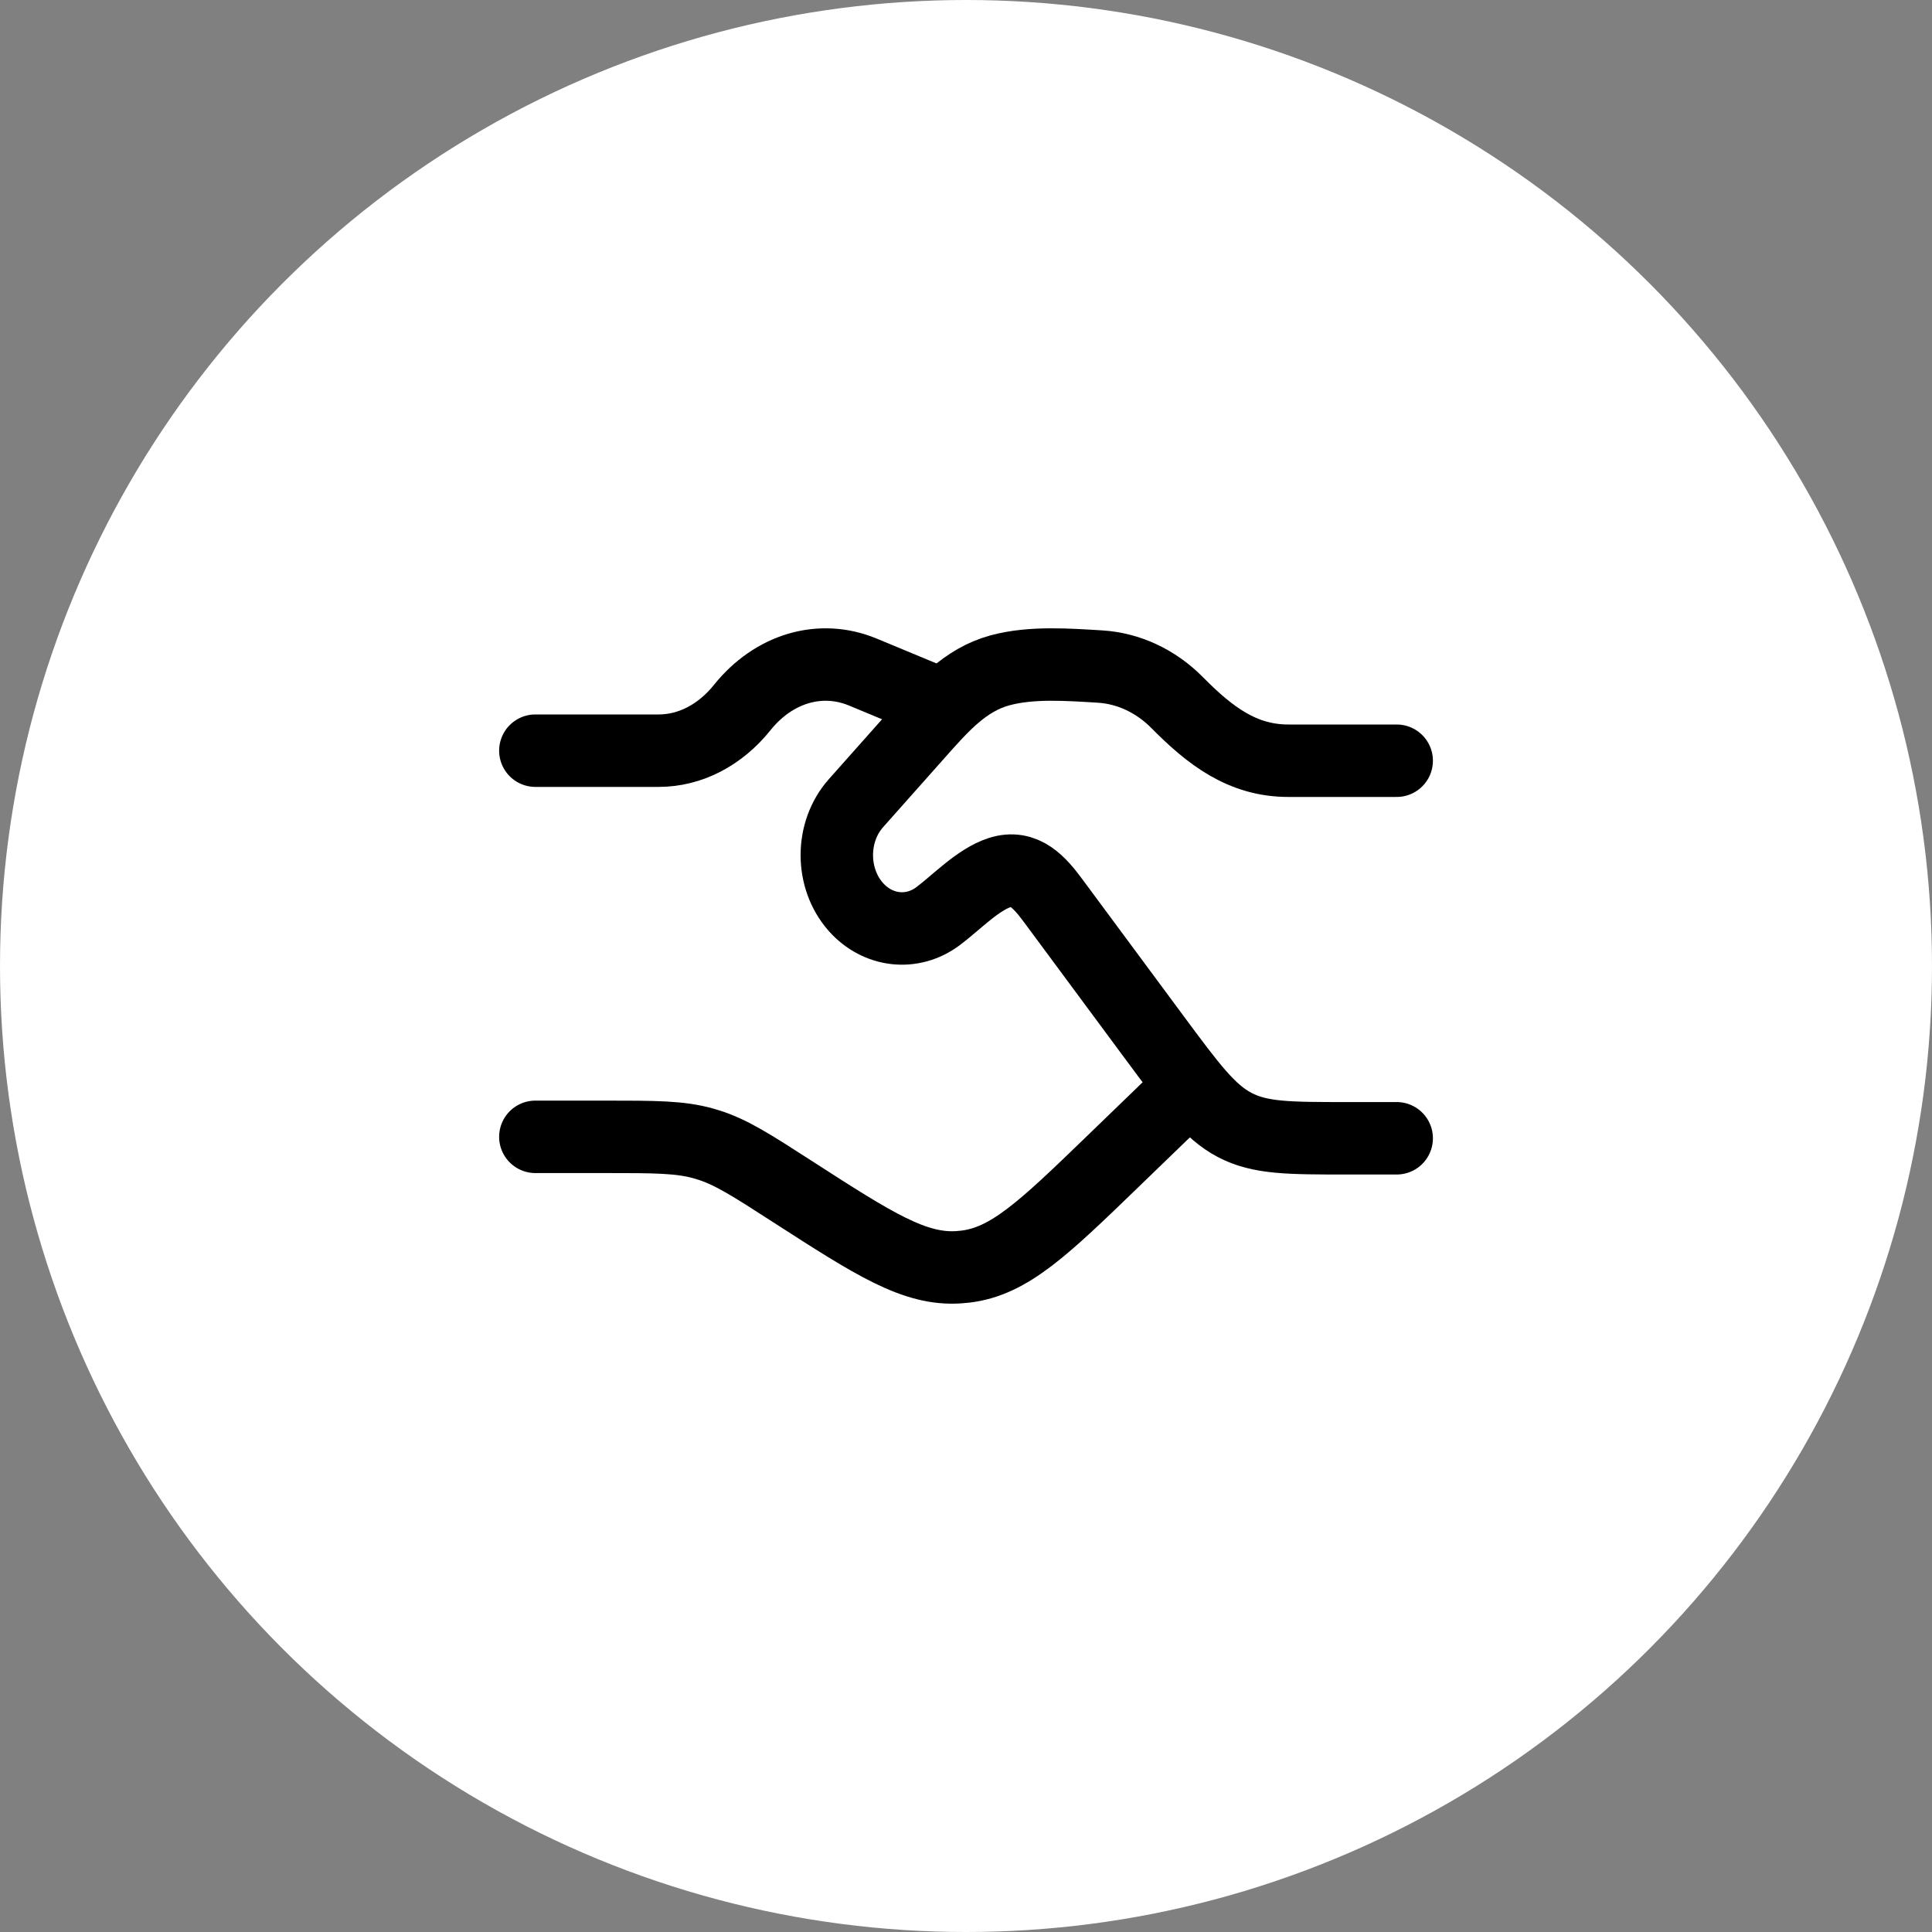 <svg width="40" height="40" viewBox="0 0 40 40" fill="none" xmlns="http://www.w3.org/2000/svg">
<rect x="0" y="0" width="40" height="40" fill="#808080" stroke="none"/>
<circle cx="20" cy="20" r="20" fill="white"/>
<path d="M11.084 15.542H13.638C14.286 15.542 14.908 15.221 15.366 14.65C16.02 13.835 16.988 13.55 17.866 13.915L19.108 14.431M11.084 23.537H12.529C13.562 23.537 14.079 23.537 14.568 23.675C14.592 23.681 14.616 23.688 14.639 23.696C15.125 23.843 15.555 24.12 16.415 24.675C18.099 25.76 18.941 26.302 19.858 26.236C19.901 26.233 19.945 26.229 19.988 26.224C20.9 26.115 21.616 25.423 23.047 24.04L24.459 22.675" stroke="black" stroke-width="1.5" stroke-linecap="round"/>
<path d="M28.917 15.75H26.673C25.722 15.75 25.051 15.234 24.37 14.545C23.928 14.099 23.364 13.836 22.772 13.8C22.11 13.76 21.342 13.703 20.699 13.88C19.983 14.076 19.511 14.615 19.011 15.178L17.72 16.631C17.194 17.224 17.194 18.185 17.72 18.778C18.175 19.29 18.887 19.369 19.422 18.968C19.807 18.679 20.245 18.212 20.698 18.065C21.209 17.9 21.526 18.271 21.815 18.662L23.884 21.457C24.652 22.494 25.036 23.013 25.56 23.29C26.085 23.567 26.685 23.567 27.884 23.567H28.917" stroke="black" stroke-width="1.5" stroke-linecap="round"/>
</svg>
